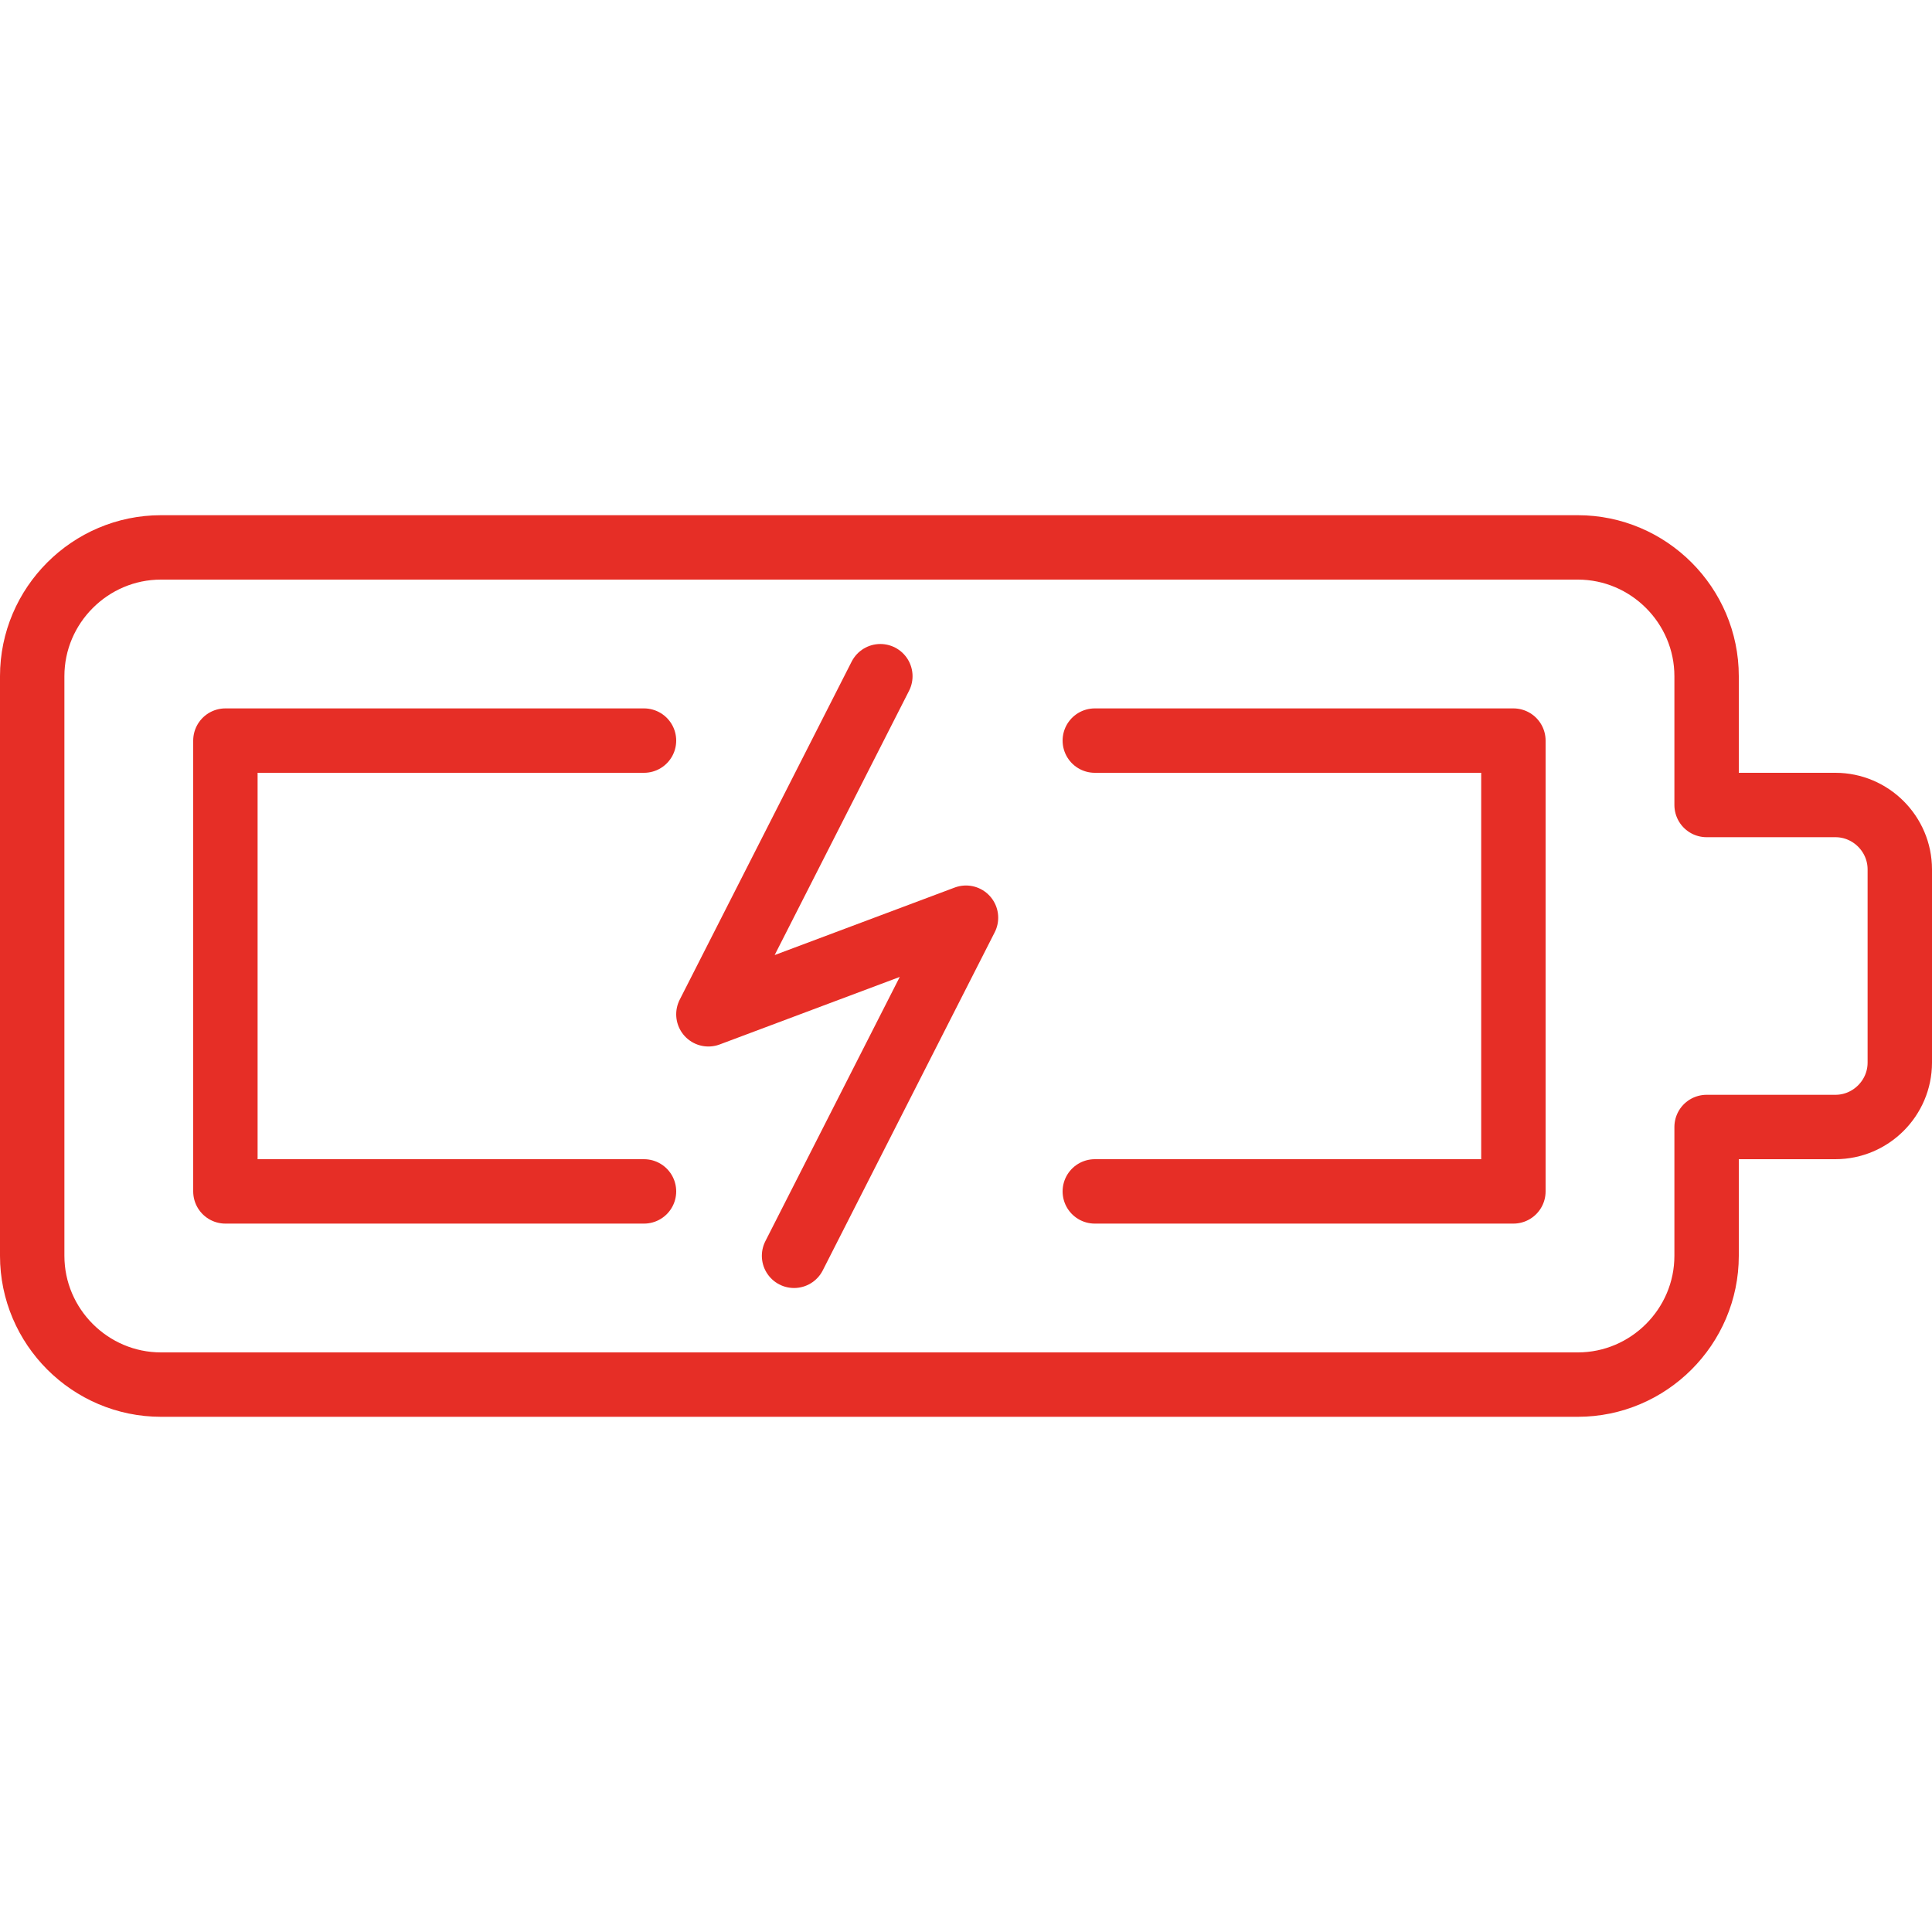 <?xml version="1.0" encoding="UTF-8"?> <svg xmlns="http://www.w3.org/2000/svg" id="Ebene_1" data-name="Ebene 1" viewBox="0 0 30 30"><defs><style> .cls-1 { fill: none; stroke: #e62e26; stroke-linecap: round; stroke-linejoin: round; } </style></defs><g><path class="cls-1" d="M26.5,17.5v2c0,1.1-.9,2-2,2H2.5c-1.1,0-2-.9-2-2v-9c0-1.1.9-2,2-2h22c1.1,0,2,.9,2,2v2h2c.55,0,1,.45,1,1v3c0,.55-.45,1-1,1h-2Z"></path><polyline class="cls-1" points="17 18.5 23.5 18.5 23.5 11.5 17 11.5"></polyline><polyline class="cls-1" points="10 11.5 3.5 11.5 3.5 18.5 10 18.5"></polyline></g><polyline class="cls-1" points="15 14.25 12.33 19.5 15 14.25 11 15.75 13.67 10.5"></polyline></svg> 